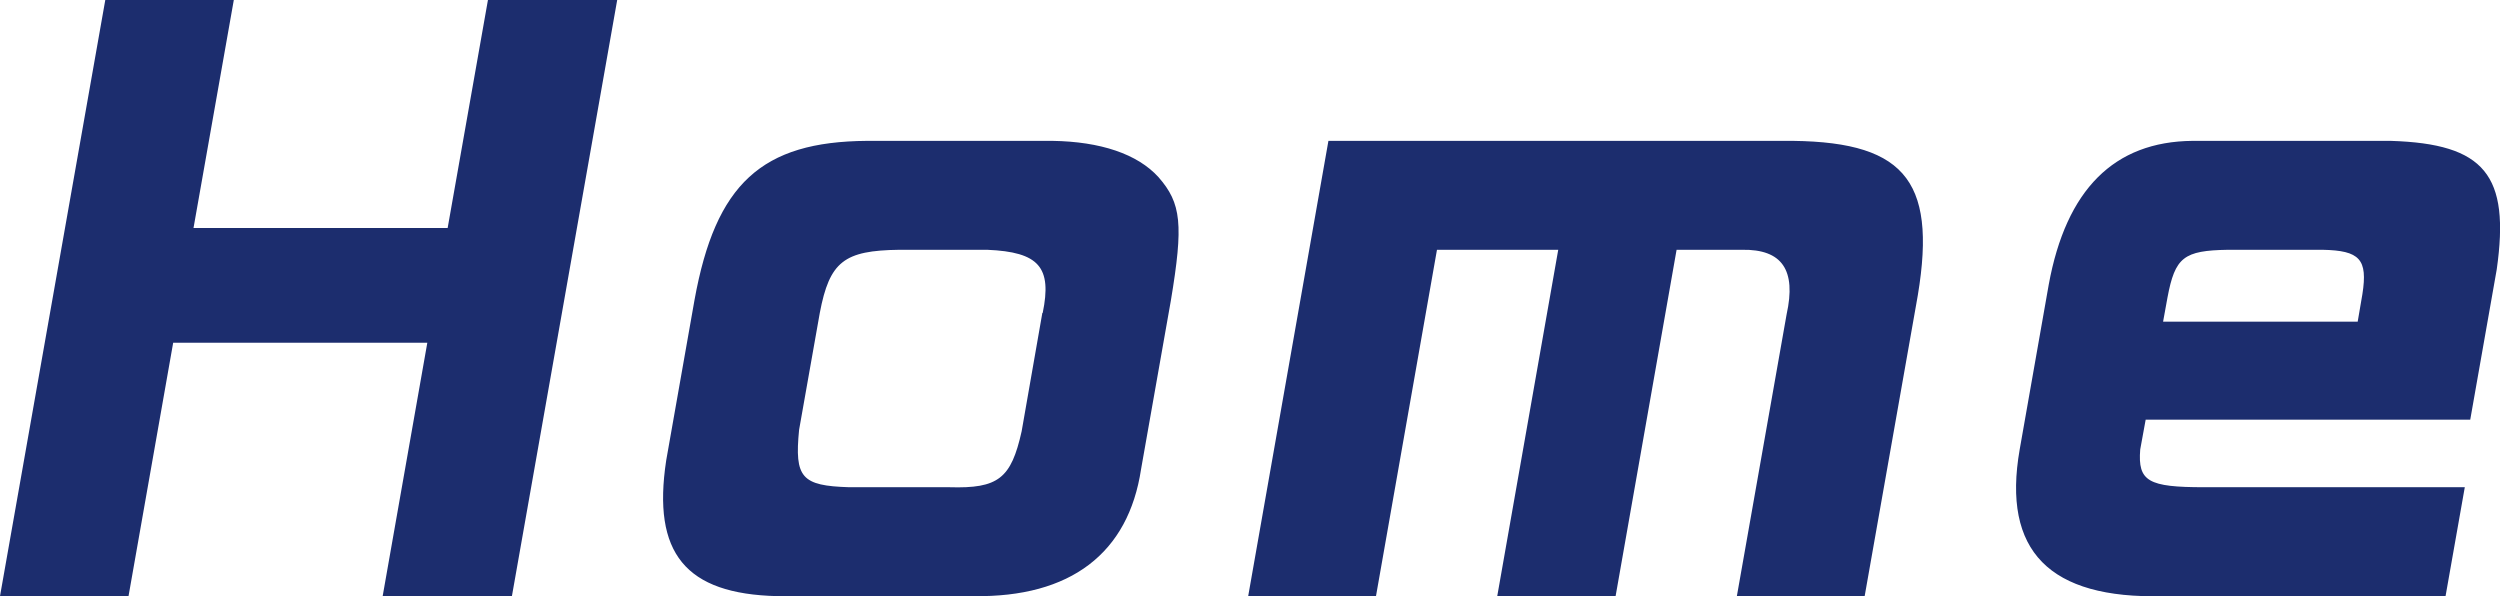 <svg data-name="レイヤー 2" xmlns="http://www.w3.org/2000/svg" viewBox="0 0 68.86 16.42"><path d="M6.44 0L5.33 6.28h7L13.44 0H17l-2.9 16.42h-3.56l1.23-6.98h-7l-1.23 6.98H0L2.9 0h3.54zm22.55 3.88c1.32.02 2.34.36 2.92 1 .63.72.69 1.3.34 3.4l-.82 4.64c-.35 2.32-1.94 3.54-4.62 3.5h-5.4c-2.53-.06-3.45-1.18-3.06-3.74l.78-4.42c.58-3.2 1.85-4.36 4.75-4.38h5.1zm-.27 4.74c.26-1.26-.1-1.68-1.53-1.74h-2.42c-1.52.02-1.92.32-2.19 1.74l-.57 3.22c-.13 1.32.07 1.54 1.38 1.58h2.76c1.35.04 1.7-.24 1.99-1.54l.57-3.26zm20.67-4.74c3.17.04 4.01 1.18 3.38 4.56l-1.41 7.98h-3.52l1.37-7.76c.27-1.22-.12-1.8-1.23-1.78h-1.8l-1.68 9.54h-3.26l1.68-9.54h-3.34l-1.68 9.54h-3.52l2.21-12.54h12.8zm9.71 7.68l-.15.82c-.07.88.22 1.04 1.76 1.04h7.18l-.53 3h-7.78c-3.13.08-4.44-1.24-3.95-4.04l.8-4.54c.48-2.62 1.8-3.94 3.96-3.96h5.46c2.59.08 3.29.94 2.92 3.54l-.73 4.14H59.1zm5.84-2.7l.13-.76c.15-.96-.07-1.2-1.1-1.22h-2.6c-1.22.02-1.46.2-1.67 1.32l-.12.66h5.36z" fill="#1c2d6e" data-name="レイヤー 2"/></svg>